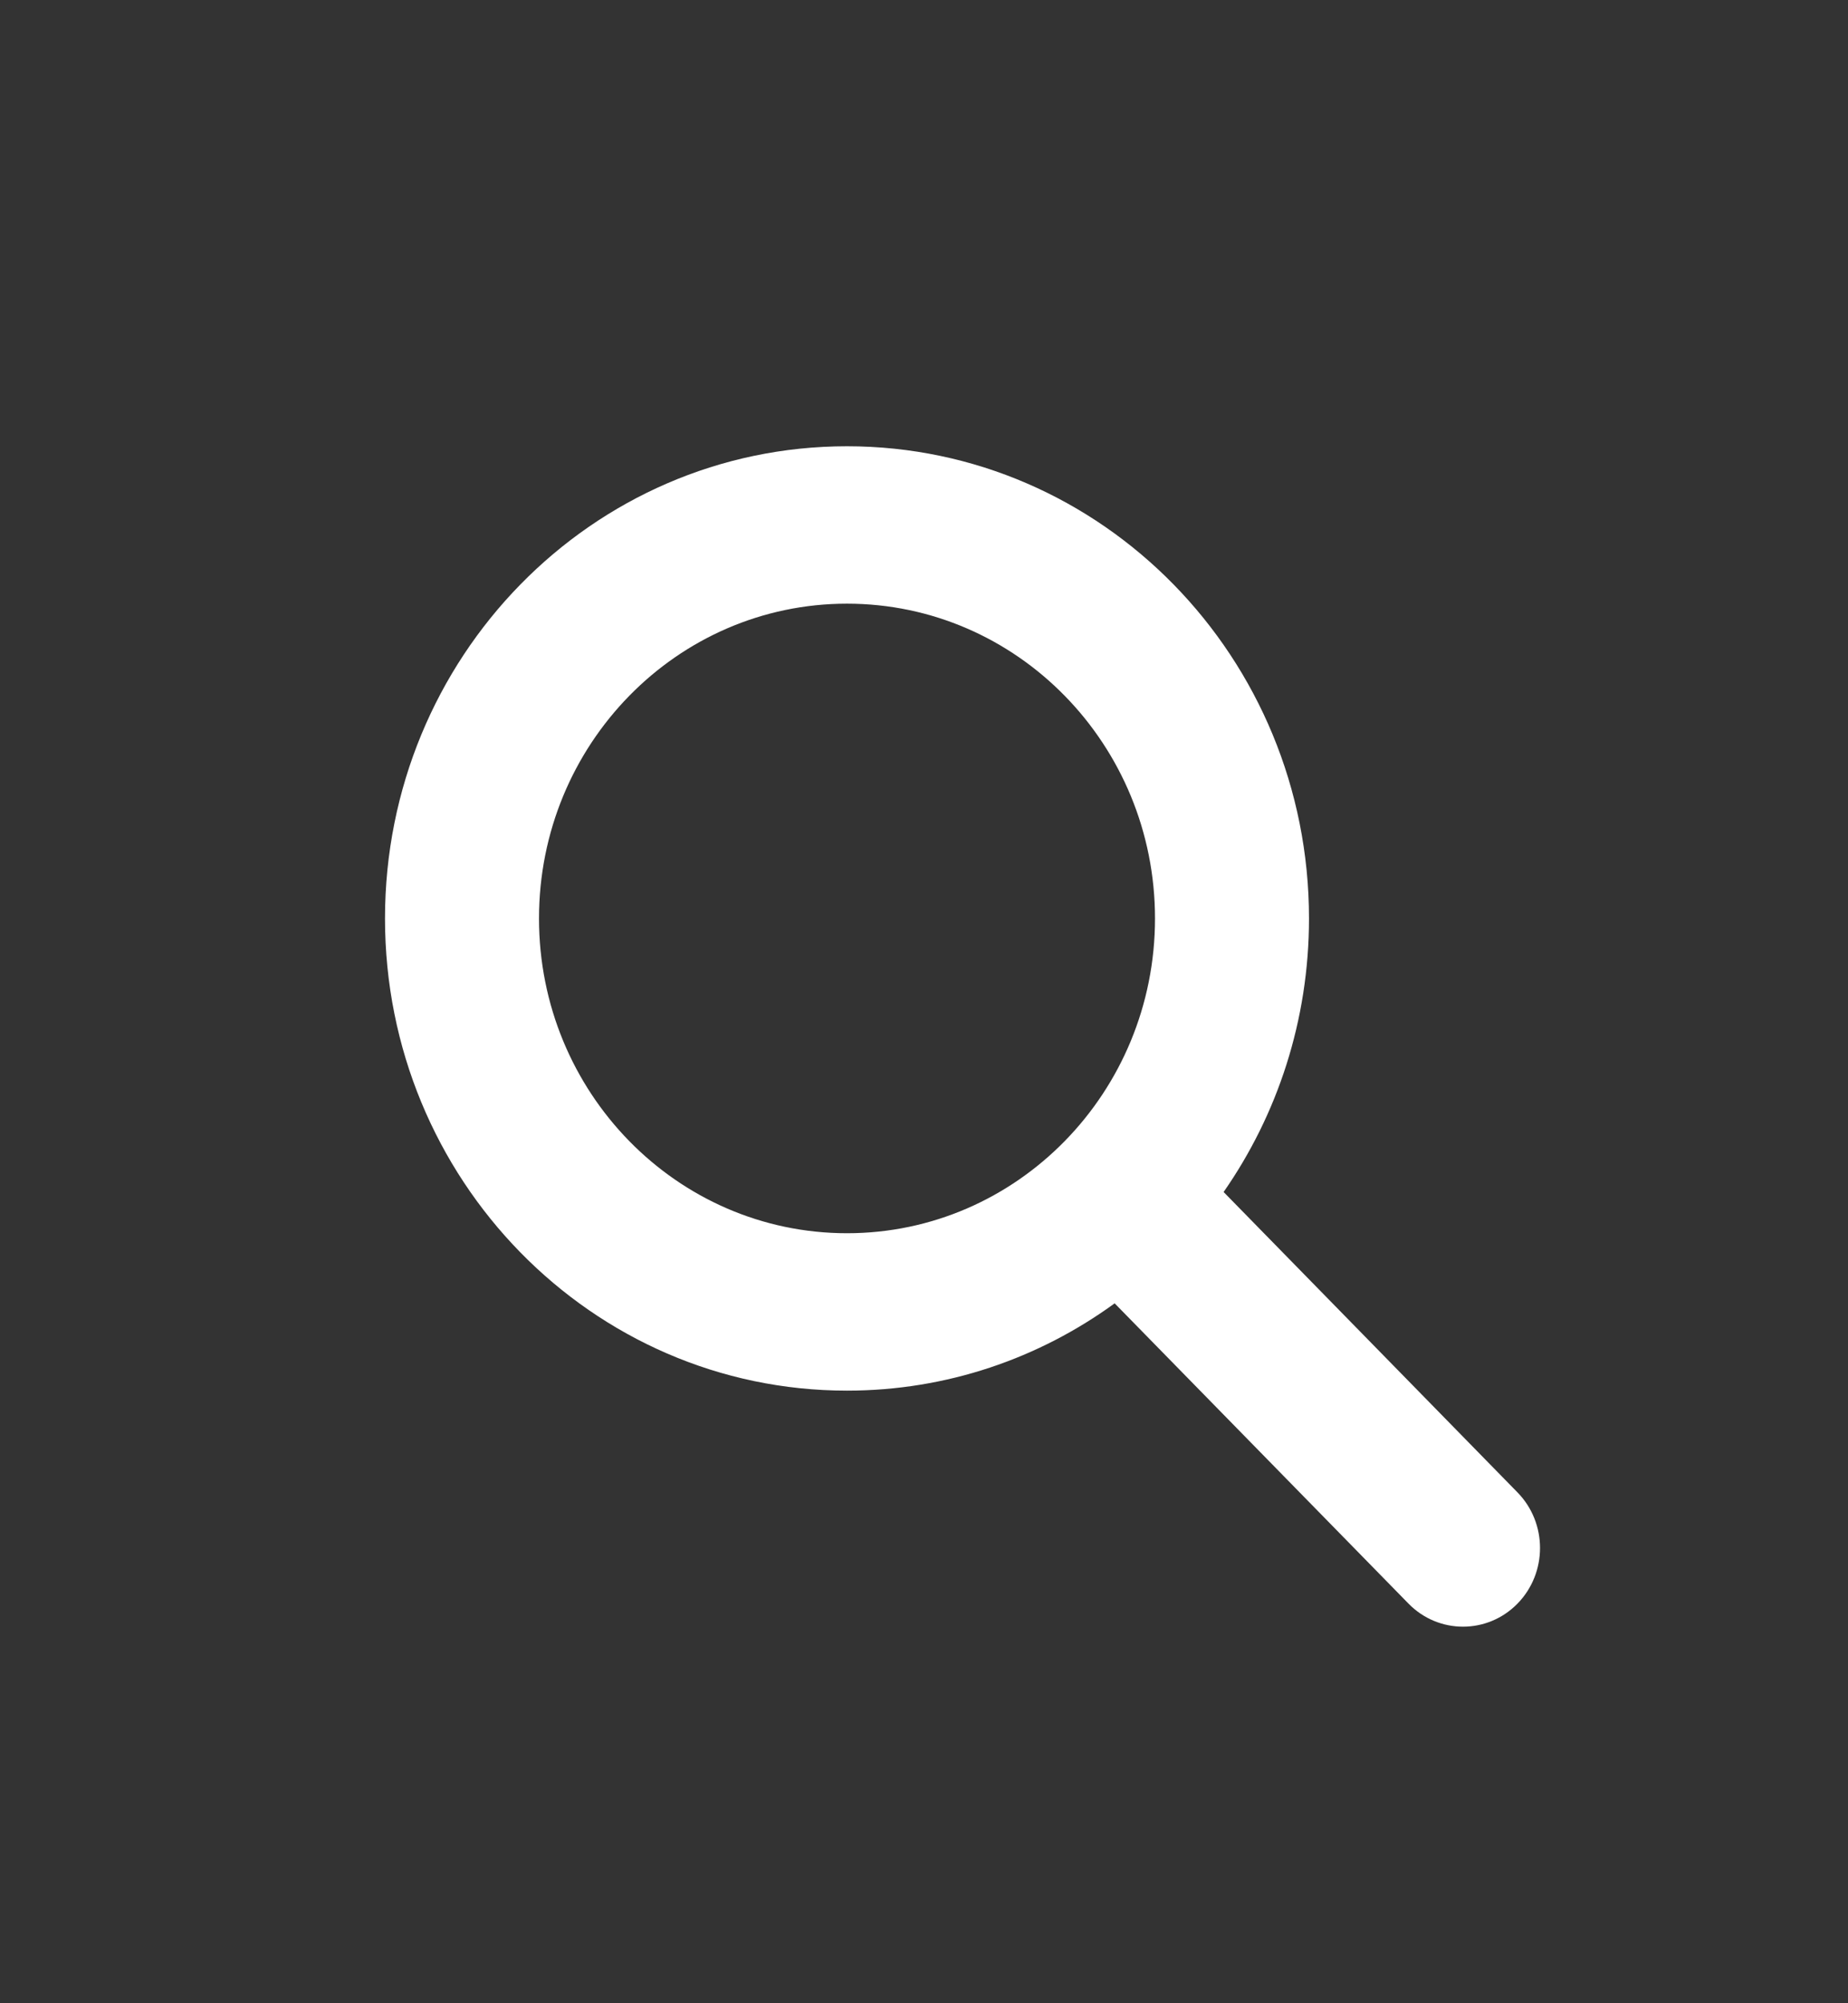 <svg width="24" height="26" viewBox="0 0 24 26" fill="none" xmlns="http://www.w3.org/2000/svg">
<rect x="0" y="0" width="24" height="26" fill="#333333" stroke="none"/>
<path fill-rule="evenodd" clip-rule="evenodd" d="M11 7.835C8.791 7.835 7 9.664 7 11.921C7 14.177 8.791 16.006 11 16.006C13.209 16.006 15 14.177 15 11.921C15 9.664 13.209 7.835 11 7.835ZM5 11.921C5 8.536 7.686 5.792 11 5.792C14.314 5.792 17 8.536 17 11.921C17 13.244 16.589 14.47 15.891 15.471L19.707 19.369C20.098 19.768 20.098 20.415 19.707 20.814C19.317 21.212 18.683 21.212 18.293 20.814L14.476 16.916C13.496 17.629 12.296 18.049 11 18.049C7.686 18.049 5 15.305 5 11.921Z" fill="white"/>
</svg>
